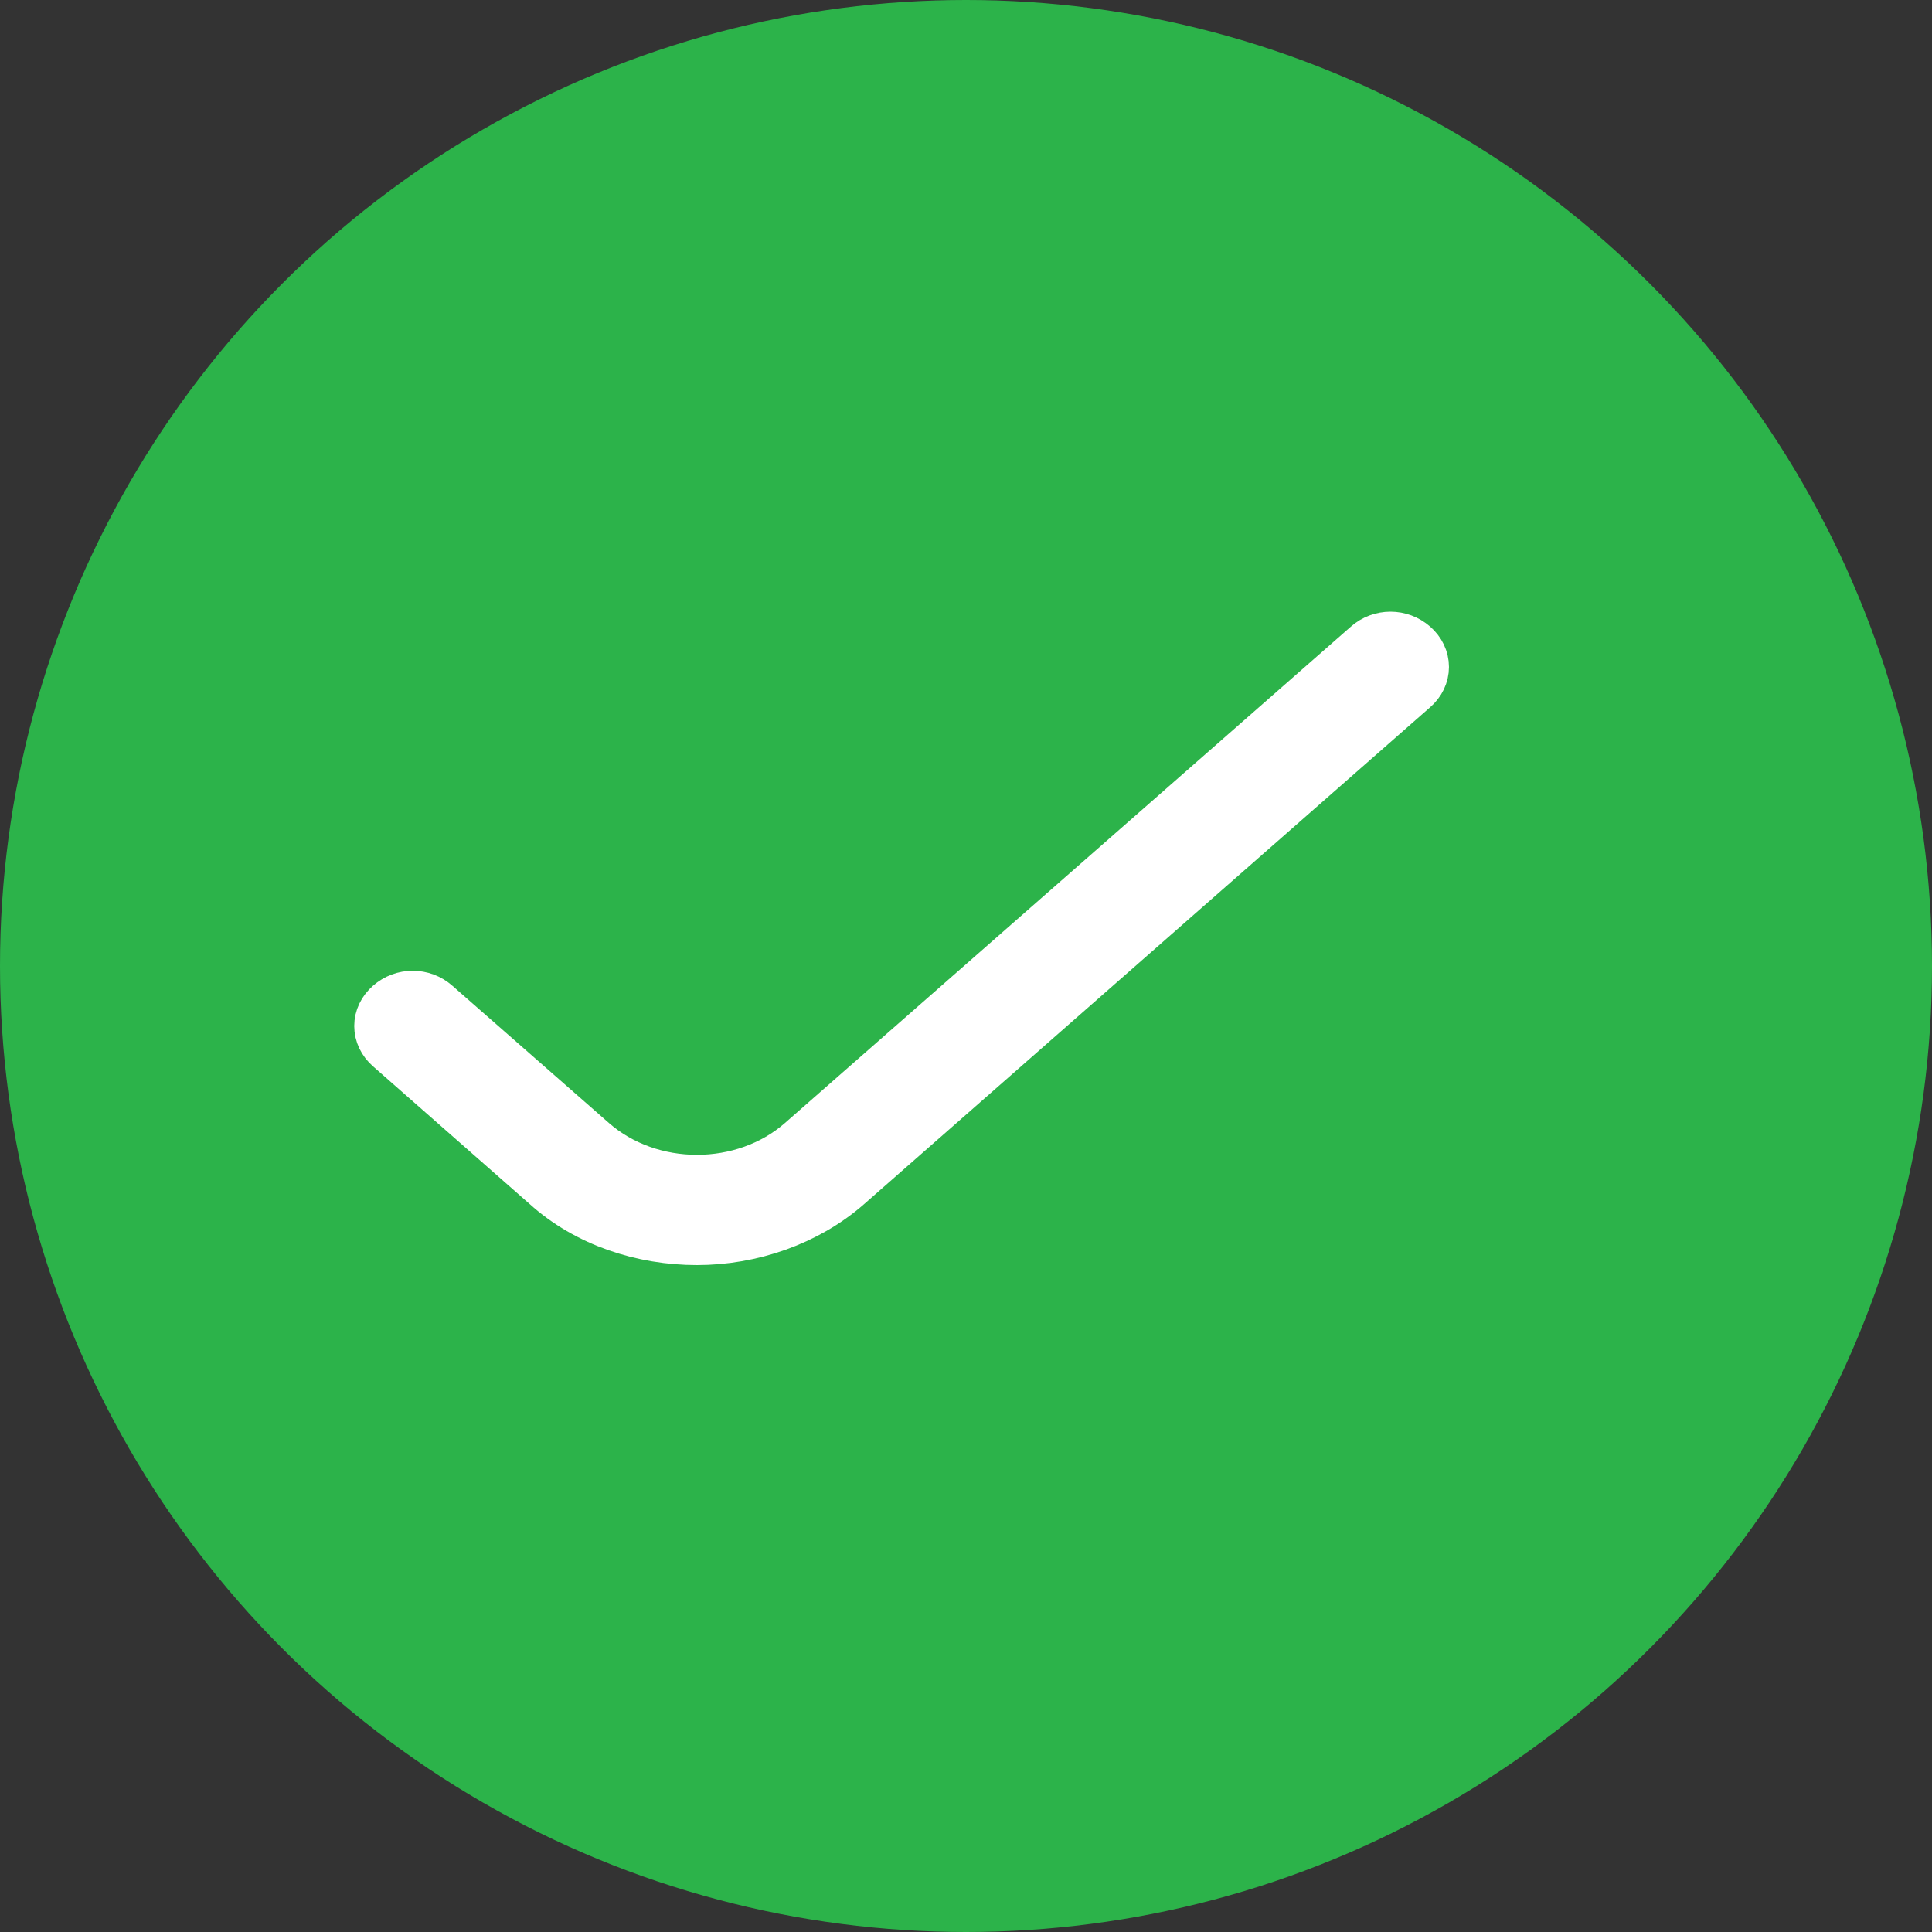 <svg xmlns="http://www.w3.org/2000/svg" width="15" height="15" viewBox="0 0 15 15">
    <rect x="0" y="0" width="15" height="15" fill="#333333" stroke="none"/>
    <g fill="none" fill-rule="evenodd">
        <g>
            <g>
                <g>
                    <g transform="translate(-120 -107) translate(120 101) translate(0 3) translate(0 3)">
                        <circle cx="7.5" cy="7.5" r="7.5" fill="#2CB34A"/>
                        <path fill="#FFF" fill-rule="nonzero" stroke="#FFF" stroke-width=".5" d="M4.277 9.16L3.061 8.091c-.081-.071-.081-.179 0-.25.082-.072.205-.072.286 0l1.216 1.066c.47.412 1.226.412 1.696 0l4.394-3.854c.081-.072.204-.072.286 0 .081.071.081.18 0 .25L6.545 9.16c-.306.269-.725.412-1.134.412-.408 0-.827-.134-1.134-.412z"/>
                    </g>
                </g>
            </g>
        </g>
    </g>
</svg>
